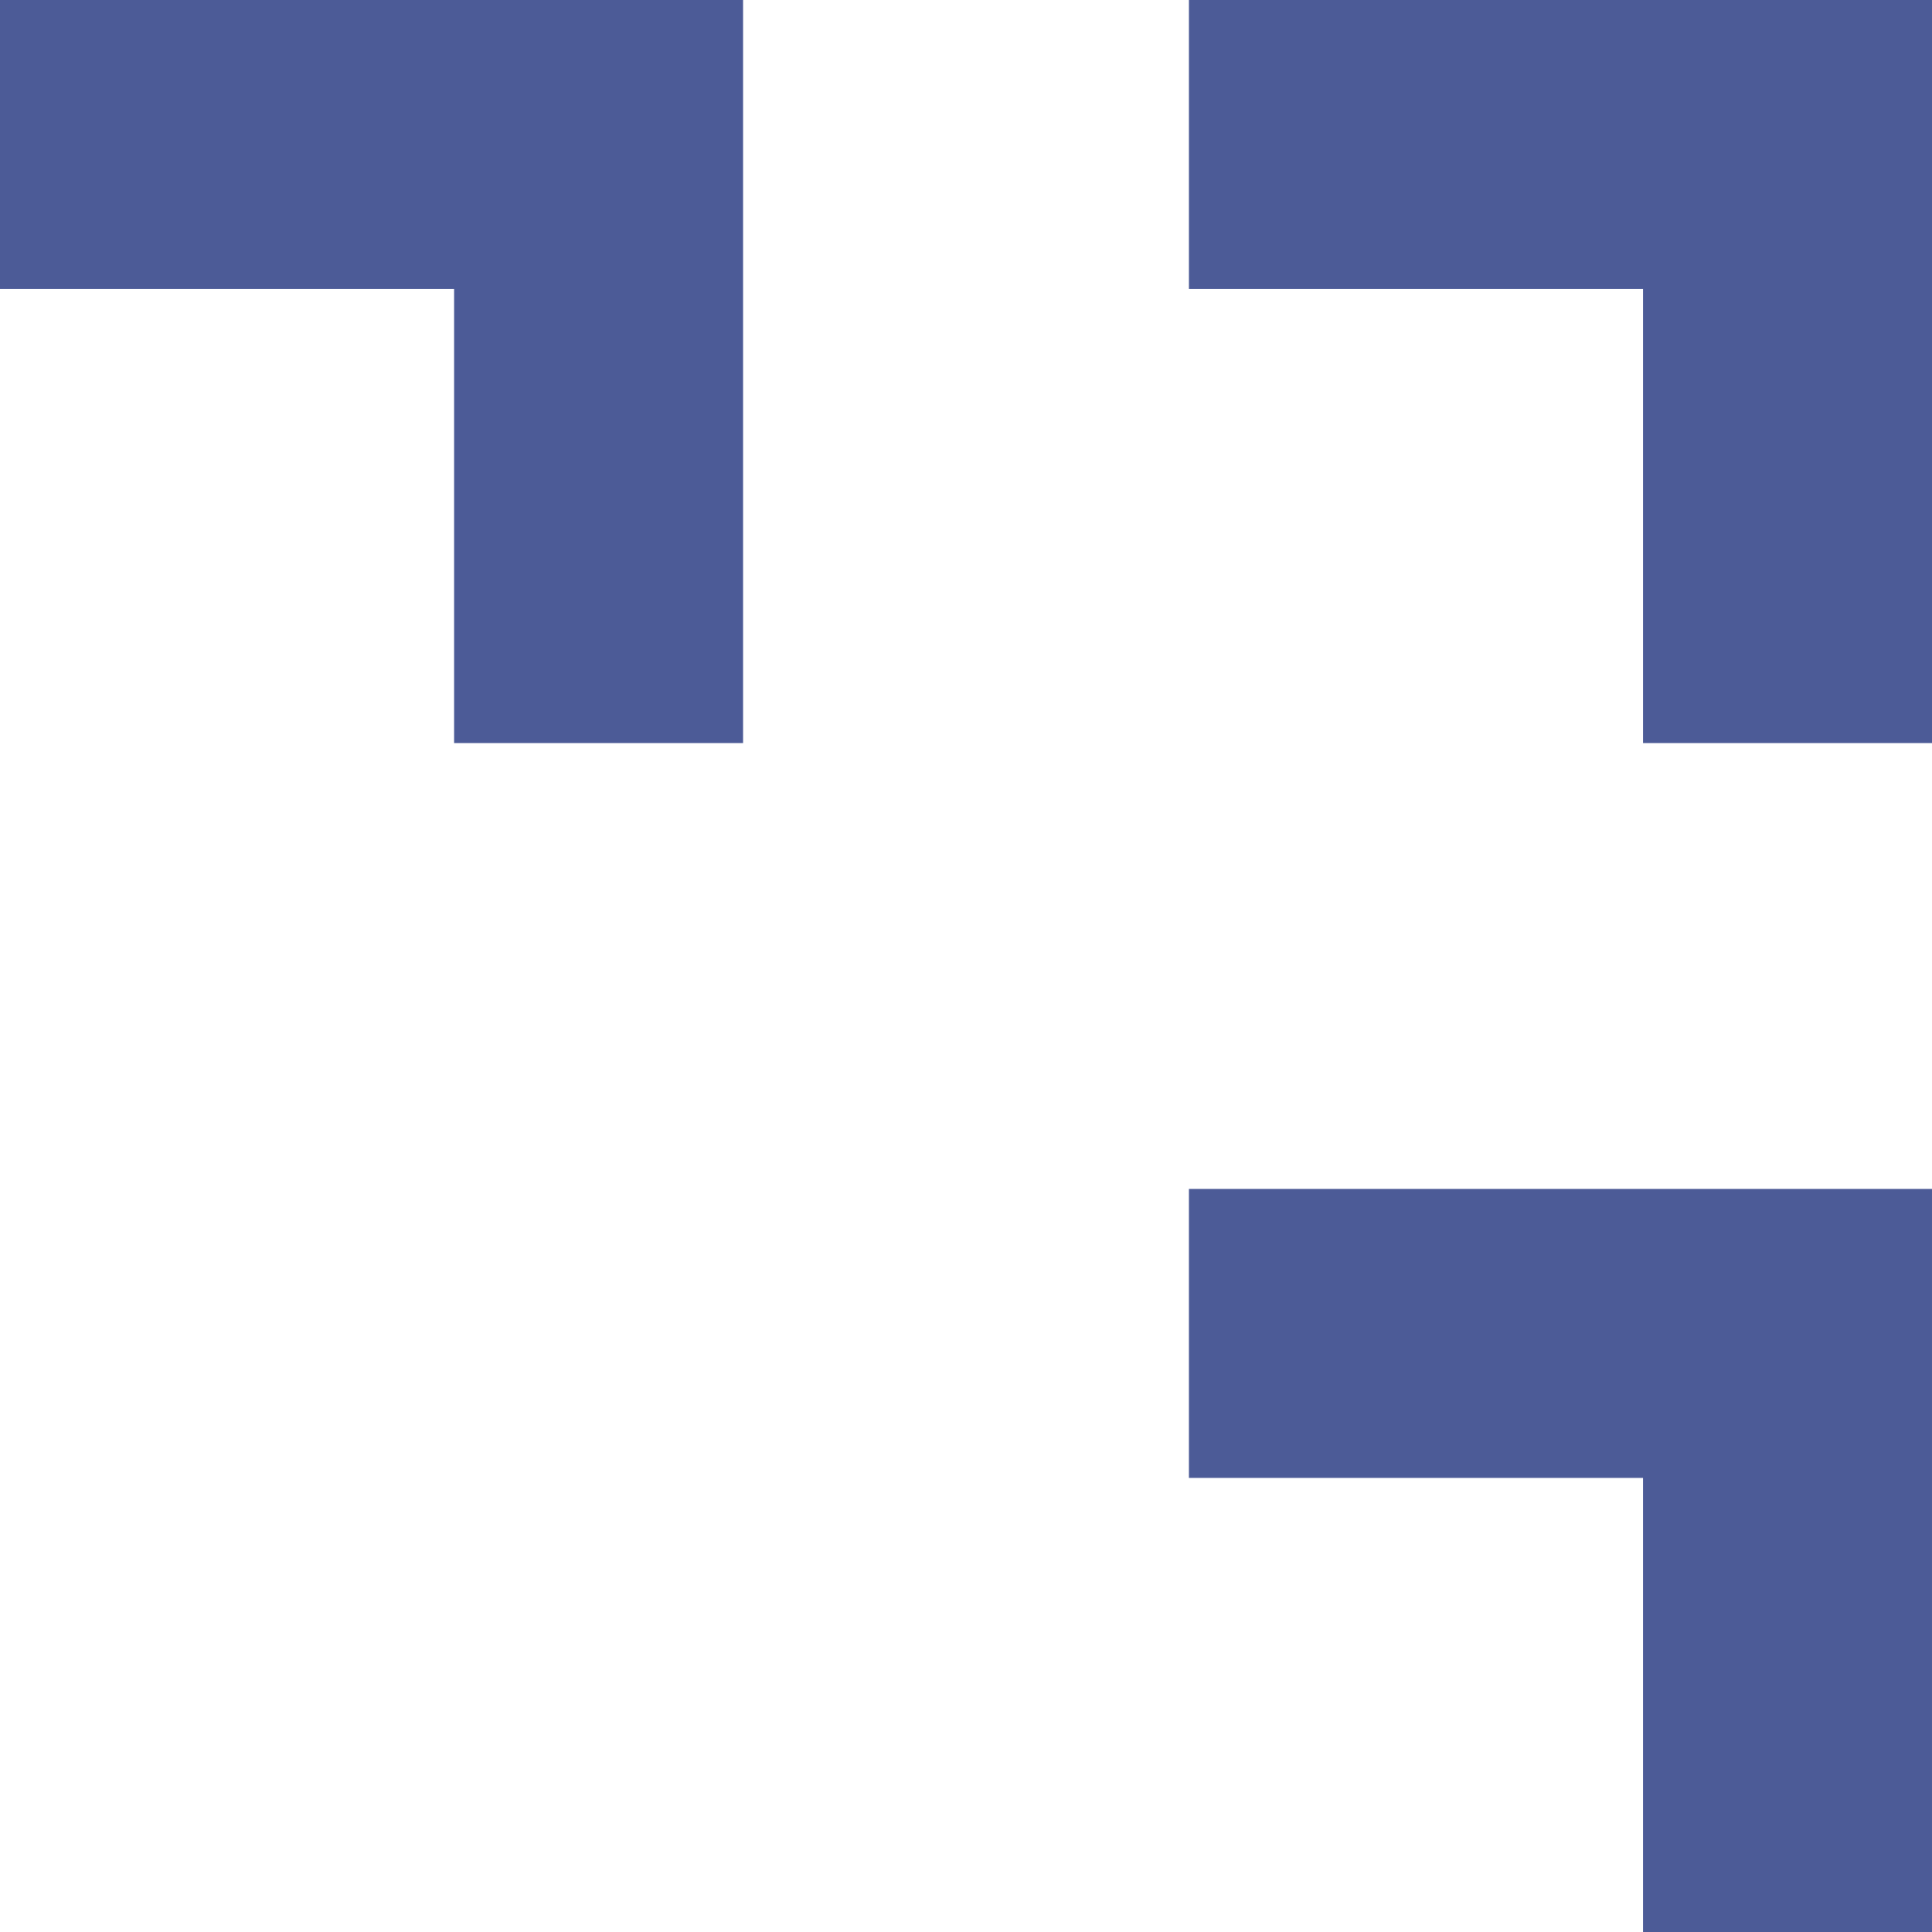 <svg xmlns="http://www.w3.org/2000/svg" id="Layer_2" data-name="Layer 2" viewBox="0 0 117 117"><defs><style>      .cls-1 {        fill: #4c5b97;        stroke-width: 0px;      }    </style></defs><g id="Layer_1-2" data-name="Layer 1"><path class="cls-1" d="M117,0v45h-17.5v-27.5h-27.5V0h45ZM0,17.5h27.5v27.5h17.5V0H0v17.5ZM72,89.5h27.5v27.5h17.5v-45h-45v17.5Z"></path></g></svg>